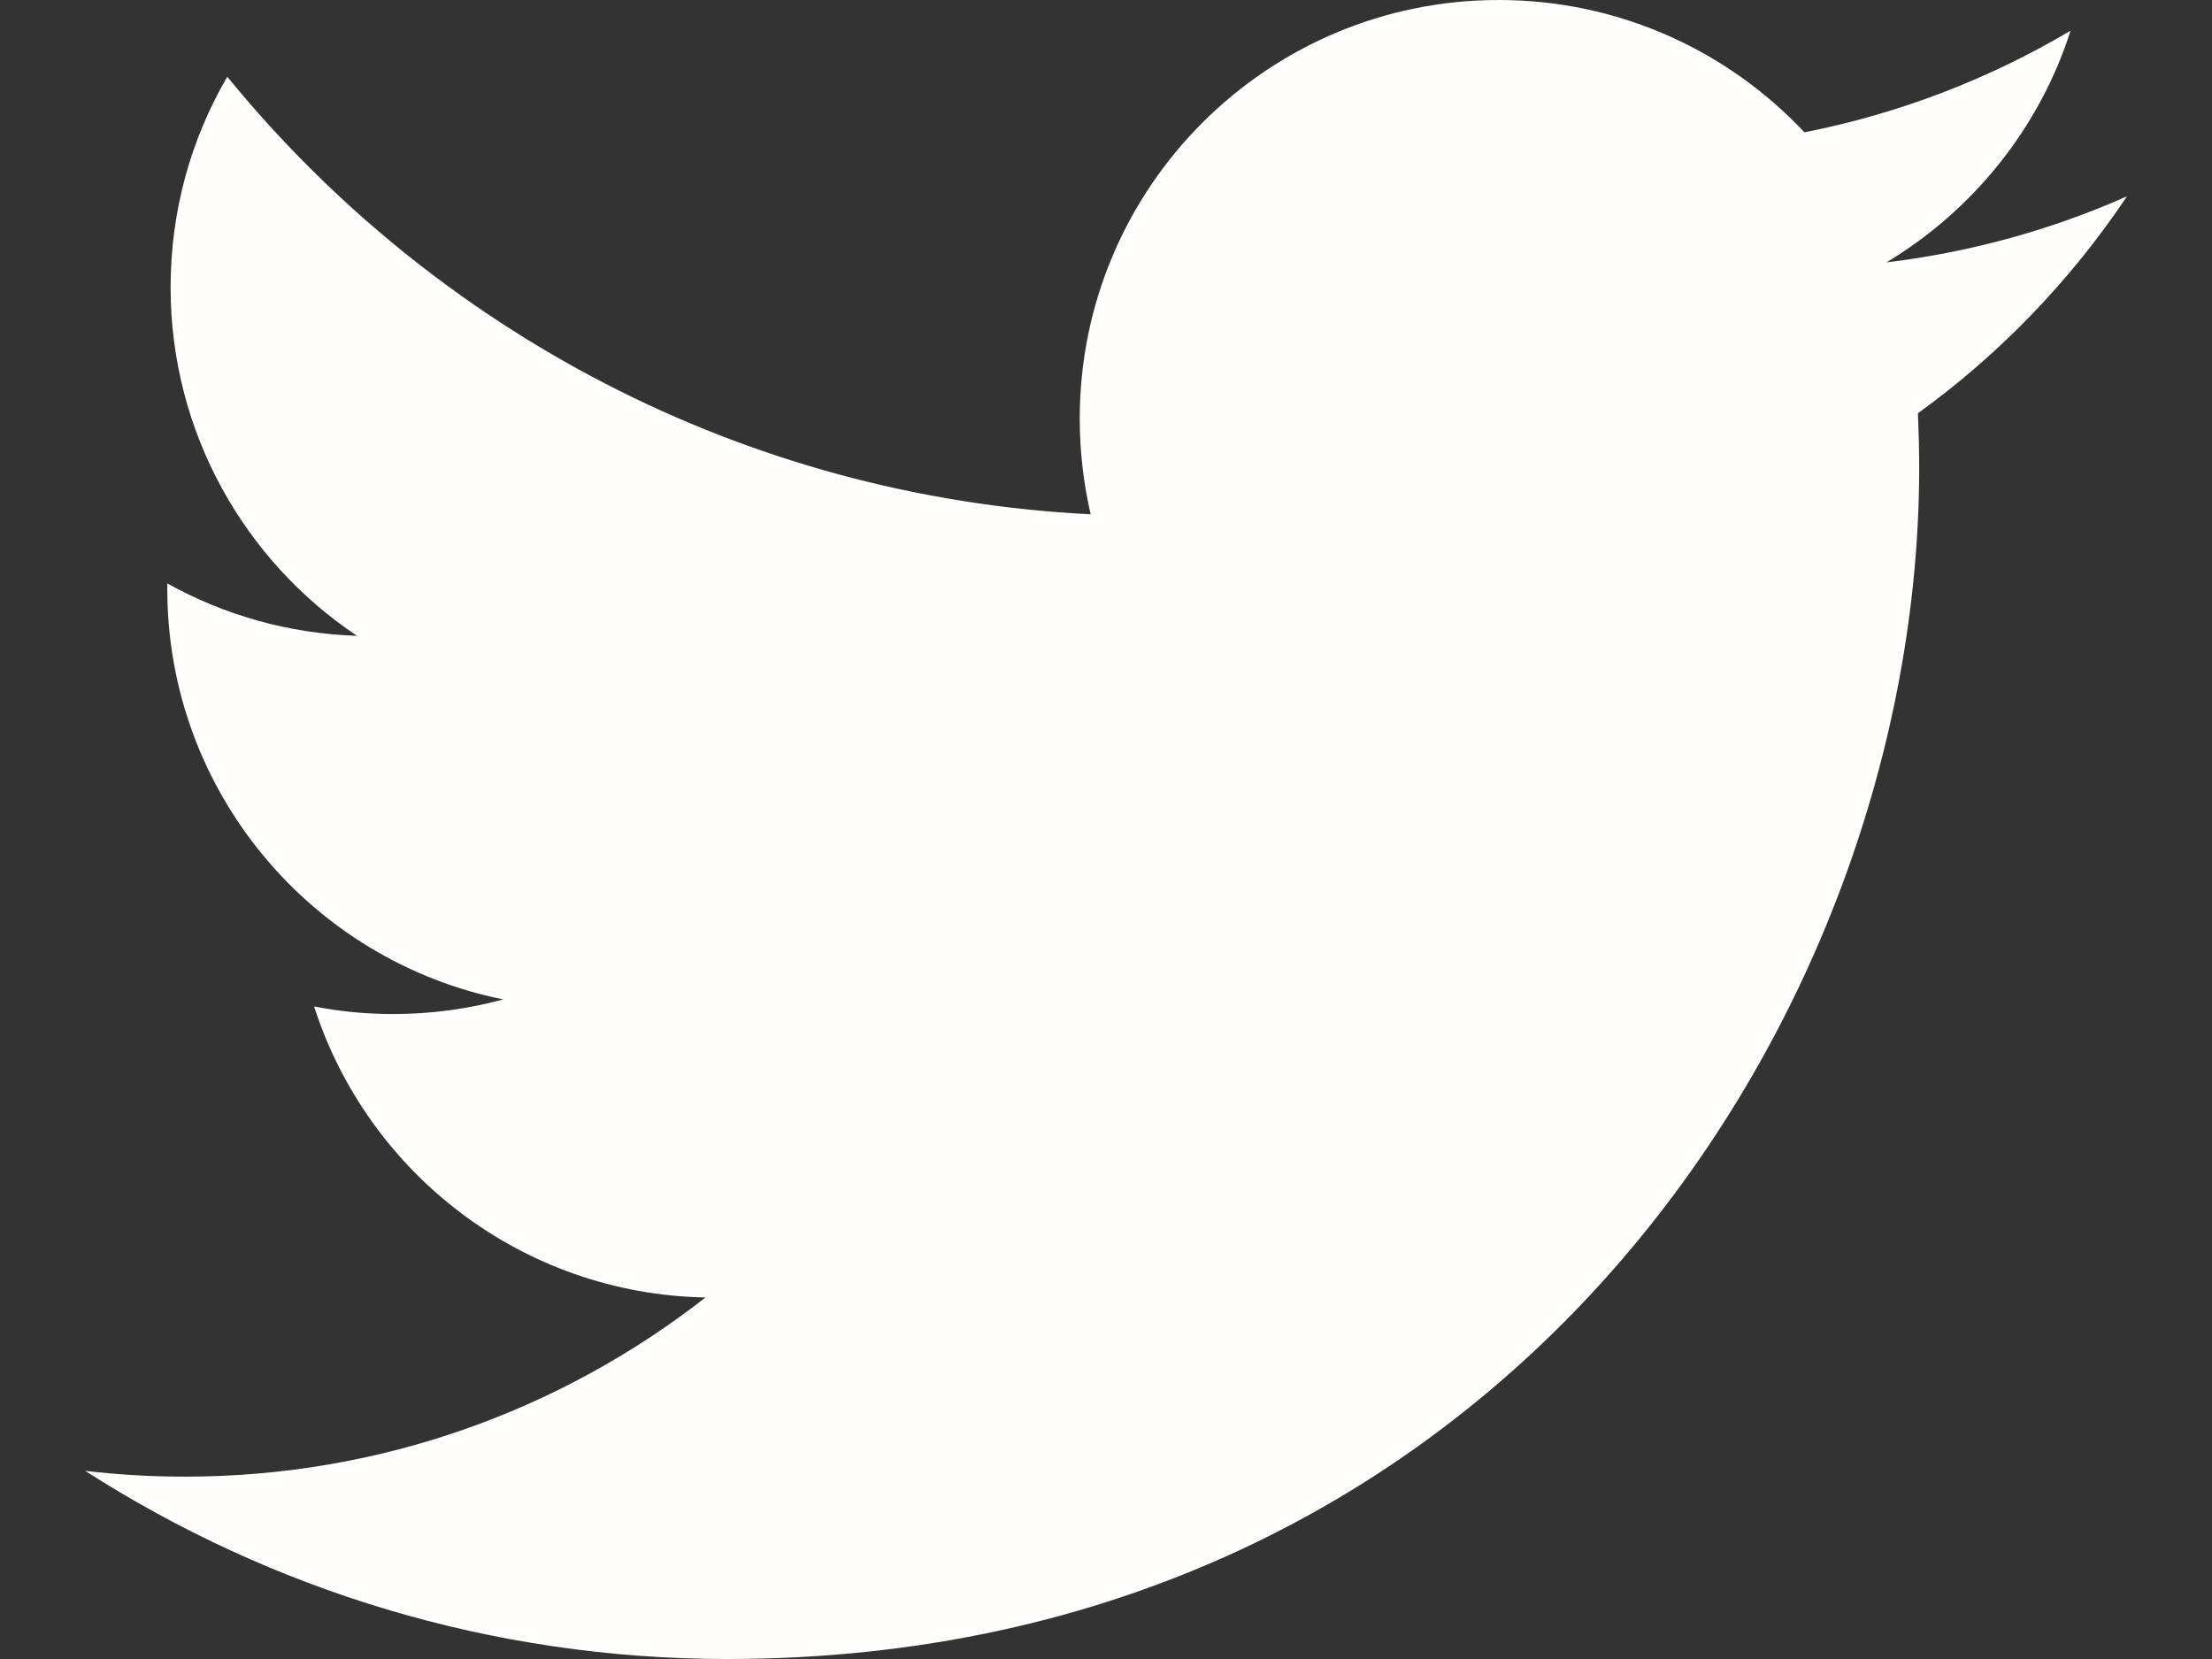<svg width="16" height="12" viewBox="0 0 16 12" fill="none" xmlns="http://www.w3.org/2000/svg">
<rect x="0" y="0" width="16" height="12" fill="#333333" stroke="none"/>
<g clip-path="url(#clip0_164_5048)">
<path fill-rule="evenodd" clip-rule="evenodd" d="M15.385 1.42C14.842 1.661 14.257 1.824 13.645 1.898C14.27 1.522 14.751 0.929 14.977 0.222C14.391 0.569 13.743 0.821 13.052 0.957C12.499 0.368 11.712 0 10.841 0C9.167 0 7.81 1.356 7.81 3.029C7.81 3.268 7.838 3.498 7.889 3.72C5.371 3.594 3.139 2.387 1.644 0.555C1.383 1.002 1.234 1.522 1.234 2.078C1.234 3.129 1.77 4.056 2.582 4.599C2.085 4.583 1.618 4.447 1.21 4.22C1.21 4.233 1.21 4.246 1.21 4.259C1.21 5.726 2.254 6.95 3.64 7.229C3.386 7.298 3.119 7.335 2.842 7.335C2.647 7.335 2.457 7.316 2.272 7.28C2.658 8.484 3.777 9.36 5.103 9.385C4.065 10.196 2.758 10.681 1.339 10.681C1.094 10.681 0.853 10.667 0.616 10.639C1.956 11.498 3.549 12 5.261 12C10.834 12 13.882 7.384 13.882 3.381C13.882 3.249 13.878 3.119 13.873 2.989C14.465 2.562 14.979 2.027 15.385 1.42Z" fill="#FFFEFC"/>
</g>
<defs>
<clipPath id="clip0_164_5048">
<rect width="16" height="12" fill="white"/>
</clipPath>
</defs>
</svg>
